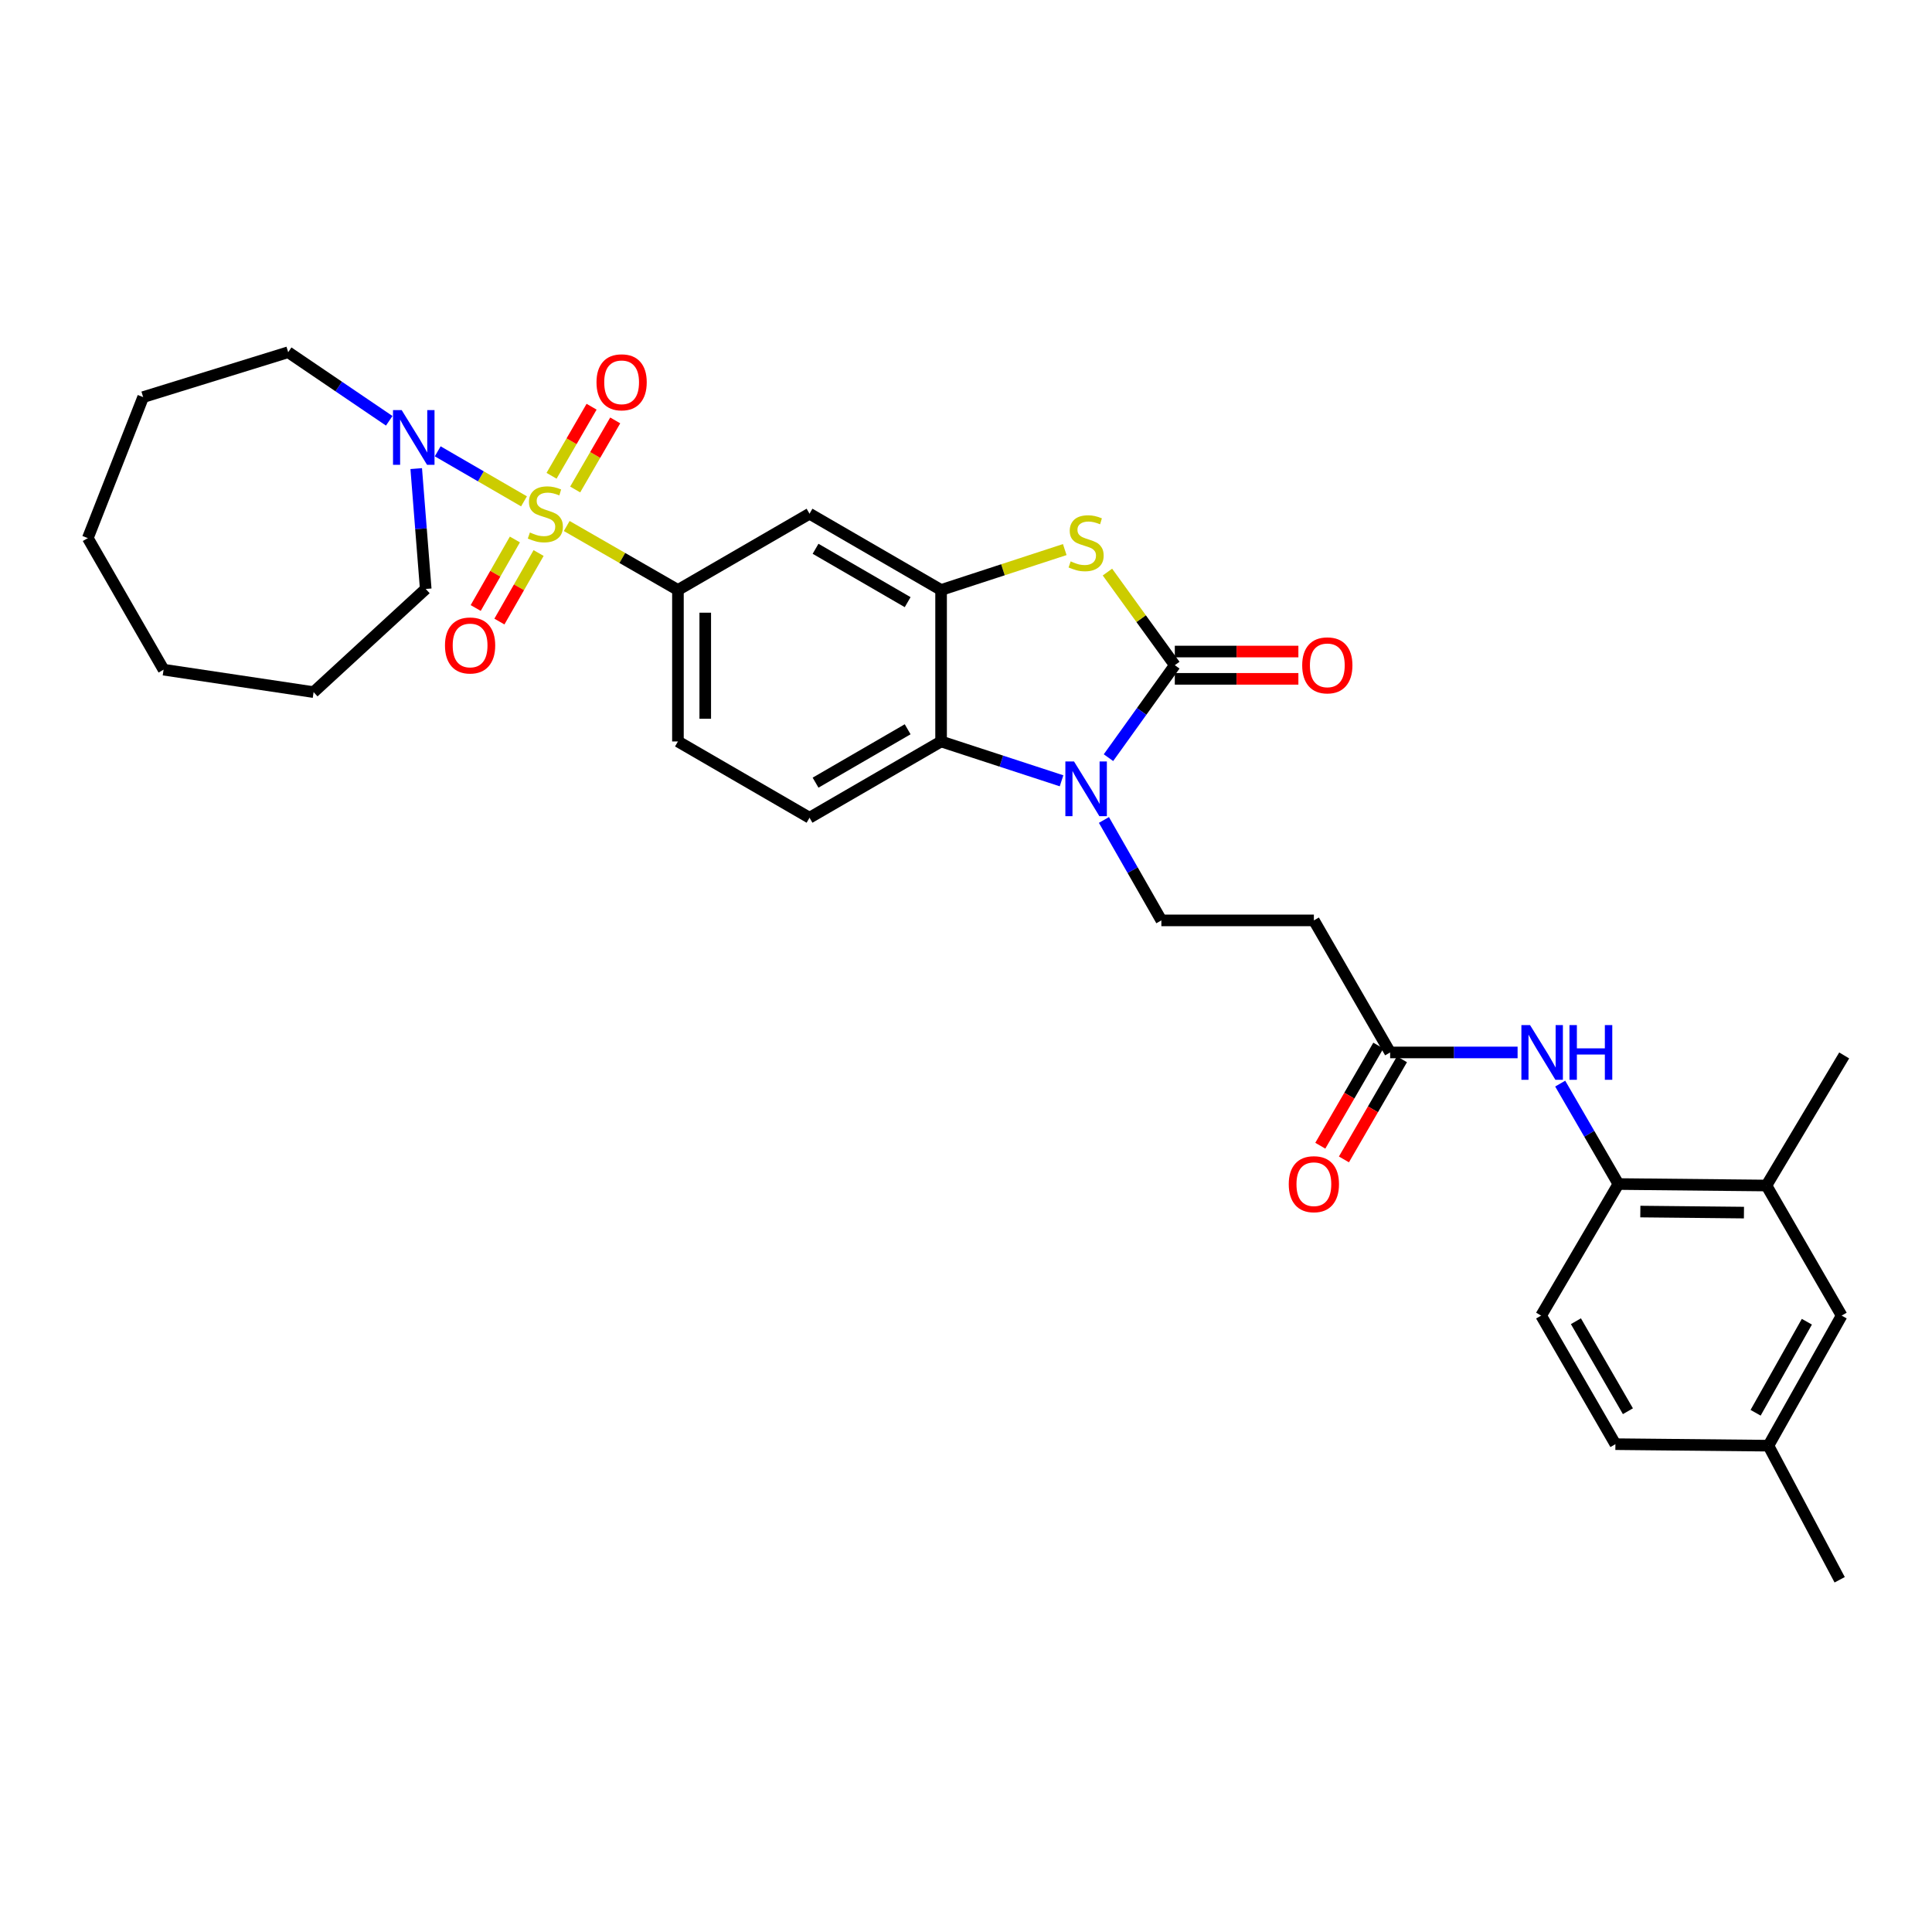 <?xml version='1.0' encoding='iso-8859-1'?>
<svg version='1.1' baseProfile='full'
              xmlns='http://www.w3.org/2000/svg'
                      xmlns:rdkit='http://www.rdkit.org/xml'
                      xmlns:xlink='http://www.w3.org/1999/xlink'
                  xml:space='preserve'
width='1000px' height='1000px' viewBox='0 0 1000 1000'>
<!-- END OF HEADER -->
<rect style='opacity:1.0;fill:#FFFFFF;stroke:none' width='1000' height='1000' x='0' y='0'> </rect>
<path class='bond-5' d='M 293.332,272.26 L 322.115,288.814' style='fill:none;fill-rule:evenodd;stroke:#CCCC00;stroke-width:6px;stroke-linecap:butt;stroke-linejoin:miter;stroke-opacity:1' />
<path class='bond-5' d='M 322.115,288.814 L 350.898,305.368' style='fill:none;fill-rule:evenodd;stroke:#000000;stroke-width:6px;stroke-linecap:butt;stroke-linejoin:miter;stroke-opacity:1' />
<path class='bond-6' d='M 271.224,259.496 L 248.889,246.55' style='fill:none;fill-rule:evenodd;stroke:#CCCC00;stroke-width:6px;stroke-linecap:butt;stroke-linejoin:miter;stroke-opacity:1' />
<path class='bond-6' d='M 248.889,246.55 L 226.554,233.604' style='fill:none;fill-rule:evenodd;stroke:#0000FF;stroke-width:6px;stroke-linecap:butt;stroke-linejoin:miter;stroke-opacity:1' />
<path class='bond-13' d='M 297.713,253.356 L 308.074,235.481' style='fill:none;fill-rule:evenodd;stroke:#CCCC00;stroke-width:6px;stroke-linecap:butt;stroke-linejoin:miter;stroke-opacity:1' />
<path class='bond-13' d='M 308.074,235.481 L 318.436,217.607' style='fill:none;fill-rule:evenodd;stroke:#FF0000;stroke-width:6px;stroke-linecap:butt;stroke-linejoin:miter;stroke-opacity:1' />
<path class='bond-13' d='M 285.484,246.267 L 295.845,228.392' style='fill:none;fill-rule:evenodd;stroke:#CCCC00;stroke-width:6px;stroke-linecap:butt;stroke-linejoin:miter;stroke-opacity:1' />
<path class='bond-13' d='M 295.845,228.392 L 306.207,210.518' style='fill:none;fill-rule:evenodd;stroke:#FF0000;stroke-width:6px;stroke-linecap:butt;stroke-linejoin:miter;stroke-opacity:1' />
<path class='bond-14' d='M 266.506,279.232 L 256.363,296.967' style='fill:none;fill-rule:evenodd;stroke:#CCCC00;stroke-width:6px;stroke-linecap:butt;stroke-linejoin:miter;stroke-opacity:1' />
<path class='bond-14' d='M 256.363,296.967 L 246.221,314.702' style='fill:none;fill-rule:evenodd;stroke:#FF0000;stroke-width:6px;stroke-linecap:butt;stroke-linejoin:miter;stroke-opacity:1' />
<path class='bond-14' d='M 278.776,286.249 L 268.634,303.984' style='fill:none;fill-rule:evenodd;stroke:#CCCC00;stroke-width:6px;stroke-linecap:butt;stroke-linejoin:miter;stroke-opacity:1' />
<path class='bond-14' d='M 268.634,303.984 L 258.491,321.719' style='fill:none;fill-rule:evenodd;stroke:#FF0000;stroke-width:6px;stroke-linecap:butt;stroke-linejoin:miter;stroke-opacity:1' />
<path class='bond-0' d='M 608.079,344.302 L 590.644,320.204' style='fill:none;fill-rule:evenodd;stroke:#000000;stroke-width:6px;stroke-linecap:butt;stroke-linejoin:miter;stroke-opacity:1' />
<path class='bond-0' d='M 590.644,320.204 L 573.209,296.107' style='fill:none;fill-rule:evenodd;stroke:#CCCC00;stroke-width:6px;stroke-linecap:butt;stroke-linejoin:miter;stroke-opacity:1' />
<path class='bond-17' d='M 608.079,351.369 L 640.06,351.369' style='fill:none;fill-rule:evenodd;stroke:#000000;stroke-width:6px;stroke-linecap:butt;stroke-linejoin:miter;stroke-opacity:1' />
<path class='bond-17' d='M 640.06,351.369 L 672.042,351.369' style='fill:none;fill-rule:evenodd;stroke:#FF0000;stroke-width:6px;stroke-linecap:butt;stroke-linejoin:miter;stroke-opacity:1' />
<path class='bond-17' d='M 608.079,337.234 L 640.06,337.234' style='fill:none;fill-rule:evenodd;stroke:#000000;stroke-width:6px;stroke-linecap:butt;stroke-linejoin:miter;stroke-opacity:1' />
<path class='bond-17' d='M 640.06,337.234 L 672.042,337.234' style='fill:none;fill-rule:evenodd;stroke:#FF0000;stroke-width:6px;stroke-linecap:butt;stroke-linejoin:miter;stroke-opacity:1' />
<path class='bond-34' d='M 608.079,344.302 L 590.91,368.234' style='fill:none;fill-rule:evenodd;stroke:#000000;stroke-width:6px;stroke-linecap:butt;stroke-linejoin:miter;stroke-opacity:1' />
<path class='bond-34' d='M 590.91,368.234 L 573.742,392.166' style='fill:none;fill-rule:evenodd;stroke:#0000FF;stroke-width:6px;stroke-linecap:butt;stroke-linejoin:miter;stroke-opacity:1' />
<path class='bond-1' d='M 549.457,404.142 L 518.281,393.96' style='fill:none;fill-rule:evenodd;stroke:#0000FF;stroke-width:6px;stroke-linecap:butt;stroke-linejoin:miter;stroke-opacity:1' />
<path class='bond-1' d='M 518.281,393.96 L 487.106,383.778' style='fill:none;fill-rule:evenodd;stroke:#000000;stroke-width:6px;stroke-linecap:butt;stroke-linejoin:miter;stroke-opacity:1' />
<path class='bond-8' d='M 571.392,424.416 L 586.256,450.405' style='fill:none;fill-rule:evenodd;stroke:#0000FF;stroke-width:6px;stroke-linecap:butt;stroke-linejoin:miter;stroke-opacity:1' />
<path class='bond-8' d='M 586.256,450.405 L 601.121,476.394' style='fill:none;fill-rule:evenodd;stroke:#000000;stroke-width:6px;stroke-linecap:butt;stroke-linejoin:miter;stroke-opacity:1' />
<path class='bond-2' d='M 551.117,284.461 L 519.111,294.914' style='fill:none;fill-rule:evenodd;stroke:#CCCC00;stroke-width:6px;stroke-linecap:butt;stroke-linejoin:miter;stroke-opacity:1' />
<path class='bond-2' d='M 519.111,294.914 L 487.106,305.368' style='fill:none;fill-rule:evenodd;stroke:#000000;stroke-width:6px;stroke-linecap:butt;stroke-linejoin:miter;stroke-opacity:1' />
<path class='bond-3' d='M 487.106,305.368 L 419.006,265.899' style='fill:none;fill-rule:evenodd;stroke:#000000;stroke-width:6px;stroke-linecap:butt;stroke-linejoin:miter;stroke-opacity:1' />
<path class='bond-3' d='M 469.803,311.677 L 422.133,284.049' style='fill:none;fill-rule:evenodd;stroke:#000000;stroke-width:6px;stroke-linecap:butt;stroke-linejoin:miter;stroke-opacity:1' />
<path class='bond-33' d='M 487.106,305.368 L 487.106,383.778' style='fill:none;fill-rule:evenodd;stroke:#000000;stroke-width:6px;stroke-linecap:butt;stroke-linejoin:miter;stroke-opacity:1' />
<path class='bond-4' d='M 487.106,383.778 L 419.006,423.254' style='fill:none;fill-rule:evenodd;stroke:#000000;stroke-width:6px;stroke-linecap:butt;stroke-linejoin:miter;stroke-opacity:1' />
<path class='bond-4' d='M 469.802,377.471 L 422.132,405.104' style='fill:none;fill-rule:evenodd;stroke:#000000;stroke-width:6px;stroke-linecap:butt;stroke-linejoin:miter;stroke-opacity:1' />
<path class='bond-7' d='M 350.898,305.368 L 419.006,265.899' style='fill:none;fill-rule:evenodd;stroke:#000000;stroke-width:6px;stroke-linecap:butt;stroke-linejoin:miter;stroke-opacity:1' />
<path class='bond-18' d='M 350.898,305.368 L 350.898,383.778' style='fill:none;fill-rule:evenodd;stroke:#000000;stroke-width:6px;stroke-linecap:butt;stroke-linejoin:miter;stroke-opacity:1' />
<path class='bond-18' d='M 365.033,317.129 L 365.033,372.017' style='fill:none;fill-rule:evenodd;stroke:#000000;stroke-width:6px;stroke-linecap:butt;stroke-linejoin:miter;stroke-opacity:1' />
<path class='bond-24' d='M 201.461,217.802 L 175.314,200.058' style='fill:none;fill-rule:evenodd;stroke:#0000FF;stroke-width:6px;stroke-linecap:butt;stroke-linejoin:miter;stroke-opacity:1' />
<path class='bond-24' d='M 175.314,200.058 L 149.167,182.314' style='fill:none;fill-rule:evenodd;stroke:#000000;stroke-width:6px;stroke-linecap:butt;stroke-linejoin:miter;stroke-opacity:1' />
<path class='bond-25' d='M 215.437,242.55 L 217.895,273.696' style='fill:none;fill-rule:evenodd;stroke:#0000FF;stroke-width:6px;stroke-linecap:butt;stroke-linejoin:miter;stroke-opacity:1' />
<path class='bond-25' d='M 217.895,273.696 L 220.353,304.841' style='fill:none;fill-rule:evenodd;stroke:#000000;stroke-width:6px;stroke-linecap:butt;stroke-linejoin:miter;stroke-opacity:1' />
<path class='bond-12' d='M 601.121,476.394 L 680.058,476.394' style='fill:none;fill-rule:evenodd;stroke:#000000;stroke-width:6px;stroke-linecap:butt;stroke-linejoin:miter;stroke-opacity:1' />
<path class='bond-9' d='M 785.504,544.745 L 752.519,544.745' style='fill:none;fill-rule:evenodd;stroke:#0000FF;stroke-width:6px;stroke-linecap:butt;stroke-linejoin:miter;stroke-opacity:1' />
<path class='bond-9' d='M 752.519,544.745 L 719.534,544.745' style='fill:none;fill-rule:evenodd;stroke:#000000;stroke-width:6px;stroke-linecap:butt;stroke-linejoin:miter;stroke-opacity:1' />
<path class='bond-11' d='M 807.557,560.873 L 822.619,586.863' style='fill:none;fill-rule:evenodd;stroke:#0000FF;stroke-width:6px;stroke-linecap:butt;stroke-linejoin:miter;stroke-opacity:1' />
<path class='bond-11' d='M 822.619,586.863 L 837.68,612.853' style='fill:none;fill-rule:evenodd;stroke:#000000;stroke-width:6px;stroke-linecap:butt;stroke-linejoin:miter;stroke-opacity:1' />
<path class='bond-10' d='M 719.534,544.745 L 680.058,476.394' style='fill:none;fill-rule:evenodd;stroke:#000000;stroke-width:6px;stroke-linecap:butt;stroke-linejoin:miter;stroke-opacity:1' />
<path class='bond-20' d='M 713.419,541.201 L 698.401,567.111' style='fill:none;fill-rule:evenodd;stroke:#000000;stroke-width:6px;stroke-linecap:butt;stroke-linejoin:miter;stroke-opacity:1' />
<path class='bond-20' d='M 698.401,567.111 L 683.384,593.021' style='fill:none;fill-rule:evenodd;stroke:#FF0000;stroke-width:6px;stroke-linecap:butt;stroke-linejoin:miter;stroke-opacity:1' />
<path class='bond-20' d='M 725.648,548.29 L 710.631,574.199' style='fill:none;fill-rule:evenodd;stroke:#000000;stroke-width:6px;stroke-linecap:butt;stroke-linejoin:miter;stroke-opacity:1' />
<path class='bond-20' d='M 710.631,574.199 L 695.613,600.109' style='fill:none;fill-rule:evenodd;stroke:#FF0000;stroke-width:6px;stroke-linecap:butt;stroke-linejoin:miter;stroke-opacity:1' />
<path class='bond-16' d='M 837.68,612.853 L 914.3,613.623' style='fill:none;fill-rule:evenodd;stroke:#000000;stroke-width:6px;stroke-linecap:butt;stroke-linejoin:miter;stroke-opacity:1' />
<path class='bond-16' d='M 849.031,627.103 L 902.665,627.642' style='fill:none;fill-rule:evenodd;stroke:#000000;stroke-width:6px;stroke-linecap:butt;stroke-linejoin:miter;stroke-opacity:1' />
<path class='bond-21' d='M 837.68,612.853 L 797.685,680.953' style='fill:none;fill-rule:evenodd;stroke:#000000;stroke-width:6px;stroke-linecap:butt;stroke-linejoin:miter;stroke-opacity:1' />
<path class='bond-15' d='M 419.006,423.254 L 350.898,383.778' style='fill:none;fill-rule:evenodd;stroke:#000000;stroke-width:6px;stroke-linecap:butt;stroke-linejoin:miter;stroke-opacity:1' />
<path class='bond-19' d='M 914.3,613.623 L 953.234,680.953' style='fill:none;fill-rule:evenodd;stroke:#000000;stroke-width:6px;stroke-linecap:butt;stroke-linejoin:miter;stroke-opacity:1' />
<path class='bond-26' d='M 914.3,613.623 L 954.545,546.292' style='fill:none;fill-rule:evenodd;stroke:#000000;stroke-width:6px;stroke-linecap:butt;stroke-linejoin:miter;stroke-opacity:1' />
<path class='bond-35' d='M 953.234,680.953 L 915.328,748.283' style='fill:none;fill-rule:evenodd;stroke:#000000;stroke-width:6px;stroke-linecap:butt;stroke-linejoin:miter;stroke-opacity:1' />
<path class='bond-35' d='M 935.231,684.118 L 908.697,731.249' style='fill:none;fill-rule:evenodd;stroke:#000000;stroke-width:6px;stroke-linecap:butt;stroke-linejoin:miter;stroke-opacity:1' />
<path class='bond-23' d='M 797.685,680.953 L 836.133,747.498' style='fill:none;fill-rule:evenodd;stroke:#000000;stroke-width:6px;stroke-linecap:butt;stroke-linejoin:miter;stroke-opacity:1' />
<path class='bond-23' d='M 815.691,683.863 L 842.605,730.445' style='fill:none;fill-rule:evenodd;stroke:#000000;stroke-width:6px;stroke-linecap:butt;stroke-linejoin:miter;stroke-opacity:1' />
<path class='bond-22' d='M 915.328,748.283 L 836.133,747.498' style='fill:none;fill-rule:evenodd;stroke:#000000;stroke-width:6px;stroke-linecap:butt;stroke-linejoin:miter;stroke-opacity:1' />
<path class='bond-27' d='M 915.328,748.283 L 952.213,817.686' style='fill:none;fill-rule:evenodd;stroke:#000000;stroke-width:6px;stroke-linecap:butt;stroke-linejoin:miter;stroke-opacity:1' />
<path class='bond-29' d='M 149.167,182.314 L 74.094,205.542' style='fill:none;fill-rule:evenodd;stroke:#000000;stroke-width:6px;stroke-linecap:butt;stroke-linejoin:miter;stroke-opacity:1' />
<path class='bond-28' d='M 220.353,304.841 L 162.32,358.241' style='fill:none;fill-rule:evenodd;stroke:#000000;stroke-width:6px;stroke-linecap:butt;stroke-linejoin:miter;stroke-opacity:1' />
<path class='bond-31' d='M 162.32,358.241 L 84.672,346.618' style='fill:none;fill-rule:evenodd;stroke:#000000;stroke-width:6px;stroke-linecap:butt;stroke-linejoin:miter;stroke-opacity:1' />
<path class='bond-30' d='M 74.094,205.542 L 45.455,278.527' style='fill:none;fill-rule:evenodd;stroke:#000000;stroke-width:6px;stroke-linecap:butt;stroke-linejoin:miter;stroke-opacity:1' />
<path class='bond-32' d='M 45.455,278.527 L 84.672,346.618' style='fill:none;fill-rule:evenodd;stroke:#000000;stroke-width:6px;stroke-linecap:butt;stroke-linejoin:miter;stroke-opacity:1' />
<path  class='atom-0' d='M 274.272 275.619
Q 274.592 275.739, 275.912 276.299
Q 277.232 276.859, 278.672 277.219
Q 280.152 277.539, 281.592 277.539
Q 284.272 277.539, 285.832 276.259
Q 287.392 274.939, 287.392 272.659
Q 287.392 271.099, 286.592 270.139
Q 285.832 269.179, 284.632 268.659
Q 283.432 268.139, 281.432 267.539
Q 278.912 266.779, 277.392 266.059
Q 275.912 265.339, 274.832 263.819
Q 273.792 262.299, 273.792 259.739
Q 273.792 256.179, 276.192 253.979
Q 278.632 251.779, 283.432 251.779
Q 286.712 251.779, 290.432 253.339
L 289.512 256.419
Q 286.112 255.019, 283.552 255.019
Q 280.792 255.019, 279.272 256.179
Q 277.752 257.299, 277.792 259.259
Q 277.792 260.779, 278.552 261.699
Q 279.352 262.619, 280.472 263.139
Q 281.632 263.659, 283.552 264.259
Q 286.112 265.059, 287.632 265.859
Q 289.152 266.659, 290.232 268.299
Q 291.352 269.899, 291.352 272.659
Q 291.352 276.579, 288.712 278.699
Q 286.112 280.779, 281.752 280.779
Q 279.232 280.779, 277.312 280.219
Q 275.432 279.699, 273.192 278.779
L 274.272 275.619
' fill='#CCCC00'/>
<path  class='atom-2' d='M 555.911 394.135
L 565.191 409.135
Q 566.111 410.615, 567.591 413.295
Q 569.071 415.975, 569.151 416.135
L 569.151 394.135
L 572.911 394.135
L 572.911 422.455
L 569.031 422.455
L 559.071 406.055
Q 557.911 404.135, 556.671 401.935
Q 555.471 399.735, 555.111 399.055
L 555.111 422.455
L 551.431 422.455
L 551.431 394.135
L 555.911 394.135
' fill='#0000FF'/>
<path  class='atom-3' d='M 554.171 290.571
Q 554.491 290.691, 555.811 291.251
Q 557.131 291.811, 558.571 292.171
Q 560.051 292.491, 561.491 292.491
Q 564.171 292.491, 565.731 291.211
Q 567.291 289.891, 567.291 287.611
Q 567.291 286.051, 566.491 285.091
Q 565.731 284.131, 564.531 283.611
Q 563.331 283.091, 561.331 282.491
Q 558.811 281.731, 557.291 281.011
Q 555.811 280.291, 554.731 278.771
Q 553.691 277.251, 553.691 274.691
Q 553.691 271.131, 556.091 268.931
Q 558.531 266.731, 563.331 266.731
Q 566.611 266.731, 570.331 268.291
L 569.411 271.371
Q 566.011 269.971, 563.451 269.971
Q 560.691 269.971, 559.171 271.131
Q 557.651 272.251, 557.691 274.211
Q 557.691 275.731, 558.451 276.651
Q 559.251 277.571, 560.371 278.091
Q 561.531 278.611, 563.451 279.211
Q 566.011 280.011, 567.531 280.811
Q 569.051 281.611, 570.131 283.251
Q 571.251 284.851, 571.251 287.611
Q 571.251 291.531, 568.611 293.651
Q 566.011 295.731, 561.651 295.731
Q 559.131 295.731, 557.211 295.171
Q 555.331 294.651, 553.091 293.731
L 554.171 290.571
' fill='#CCCC00'/>
<path  class='atom-7' d='M 207.905 212.263
L 217.185 227.263
Q 218.105 228.743, 219.585 231.423
Q 221.065 234.103, 221.145 234.263
L 221.145 212.263
L 224.905 212.263
L 224.905 240.583
L 221.025 240.583
L 211.065 224.183
Q 209.905 222.263, 208.665 220.063
Q 207.465 217.863, 207.105 217.183
L 207.105 240.583
L 203.425 240.583
L 203.425 212.263
L 207.905 212.263
' fill='#0000FF'/>
<path  class='atom-10' d='M 791.951 530.585
L 801.231 545.585
Q 802.151 547.065, 803.631 549.745
Q 805.111 552.425, 805.191 552.585
L 805.191 530.585
L 808.951 530.585
L 808.951 558.905
L 805.071 558.905
L 795.111 542.505
Q 793.951 540.585, 792.711 538.385
Q 791.511 536.185, 791.151 535.505
L 791.151 558.905
L 787.471 558.905
L 787.471 530.585
L 791.951 530.585
' fill='#0000FF'/>
<path  class='atom-10' d='M 812.351 530.585
L 816.191 530.585
L 816.191 542.625
L 830.671 542.625
L 830.671 530.585
L 834.511 530.585
L 834.511 558.905
L 830.671 558.905
L 830.671 545.825
L 816.191 545.825
L 816.191 558.905
L 812.351 558.905
L 812.351 530.585
' fill='#0000FF'/>
<path  class='atom-14' d='M 308.749 197.879
Q 308.749 191.079, 312.109 187.279
Q 315.469 183.479, 321.749 183.479
Q 328.029 183.479, 331.389 187.279
Q 334.749 191.079, 334.749 197.879
Q 334.749 204.759, 331.349 208.679
Q 327.949 212.559, 321.749 212.559
Q 315.509 212.559, 312.109 208.679
Q 308.749 204.799, 308.749 197.879
M 321.749 209.359
Q 326.069 209.359, 328.389 206.479
Q 330.749 203.559, 330.749 197.879
Q 330.749 192.319, 328.389 189.519
Q 326.069 186.679, 321.749 186.679
Q 317.429 186.679, 315.069 189.479
Q 312.749 192.279, 312.749 197.879
Q 312.749 203.599, 315.069 206.479
Q 317.429 209.359, 321.749 209.359
' fill='#FF0000'/>
<path  class='atom-15' d='M 230.322 334.087
Q 230.322 327.287, 233.682 323.487
Q 237.042 319.687, 243.322 319.687
Q 249.602 319.687, 252.962 323.487
Q 256.322 327.287, 256.322 334.087
Q 256.322 340.967, 252.922 344.887
Q 249.522 348.767, 243.322 348.767
Q 237.082 348.767, 233.682 344.887
Q 230.322 341.007, 230.322 334.087
M 243.322 345.567
Q 247.642 345.567, 249.962 342.687
Q 252.322 339.767, 252.322 334.087
Q 252.322 328.527, 249.962 325.727
Q 247.642 322.887, 243.322 322.887
Q 239.002 322.887, 236.642 325.687
Q 234.322 328.487, 234.322 334.087
Q 234.322 339.807, 236.642 342.687
Q 239.002 345.567, 243.322 345.567
' fill='#FF0000'/>
<path  class='atom-18' d='M 674.015 344.382
Q 674.015 337.582, 677.375 333.782
Q 680.735 329.982, 687.015 329.982
Q 693.295 329.982, 696.655 333.782
Q 700.015 337.582, 700.015 344.382
Q 700.015 351.262, 696.615 355.182
Q 693.215 359.062, 687.015 359.062
Q 680.775 359.062, 677.375 355.182
Q 674.015 351.302, 674.015 344.382
M 687.015 355.862
Q 691.335 355.862, 693.655 352.982
Q 696.015 350.062, 696.015 344.382
Q 696.015 338.822, 693.655 336.022
Q 691.335 333.182, 687.015 333.182
Q 682.695 333.182, 680.335 335.982
Q 678.015 338.782, 678.015 344.382
Q 678.015 350.102, 680.335 352.982
Q 682.695 355.862, 687.015 355.862
' fill='#FF0000'/>
<path  class='atom-21' d='M 667.058 612.933
Q 667.058 606.133, 670.418 602.333
Q 673.778 598.533, 680.058 598.533
Q 686.338 598.533, 689.698 602.333
Q 693.058 606.133, 693.058 612.933
Q 693.058 619.813, 689.658 623.733
Q 686.258 627.613, 680.058 627.613
Q 673.818 627.613, 670.418 623.733
Q 667.058 619.853, 667.058 612.933
M 680.058 624.413
Q 684.378 624.413, 686.698 621.533
Q 689.058 618.613, 689.058 612.933
Q 689.058 607.373, 686.698 604.573
Q 684.378 601.733, 680.058 601.733
Q 675.738 601.733, 673.378 604.533
Q 671.058 607.333, 671.058 612.933
Q 671.058 618.653, 673.378 621.533
Q 675.738 624.413, 680.058 624.413
' fill='#FF0000'/>
</svg>
